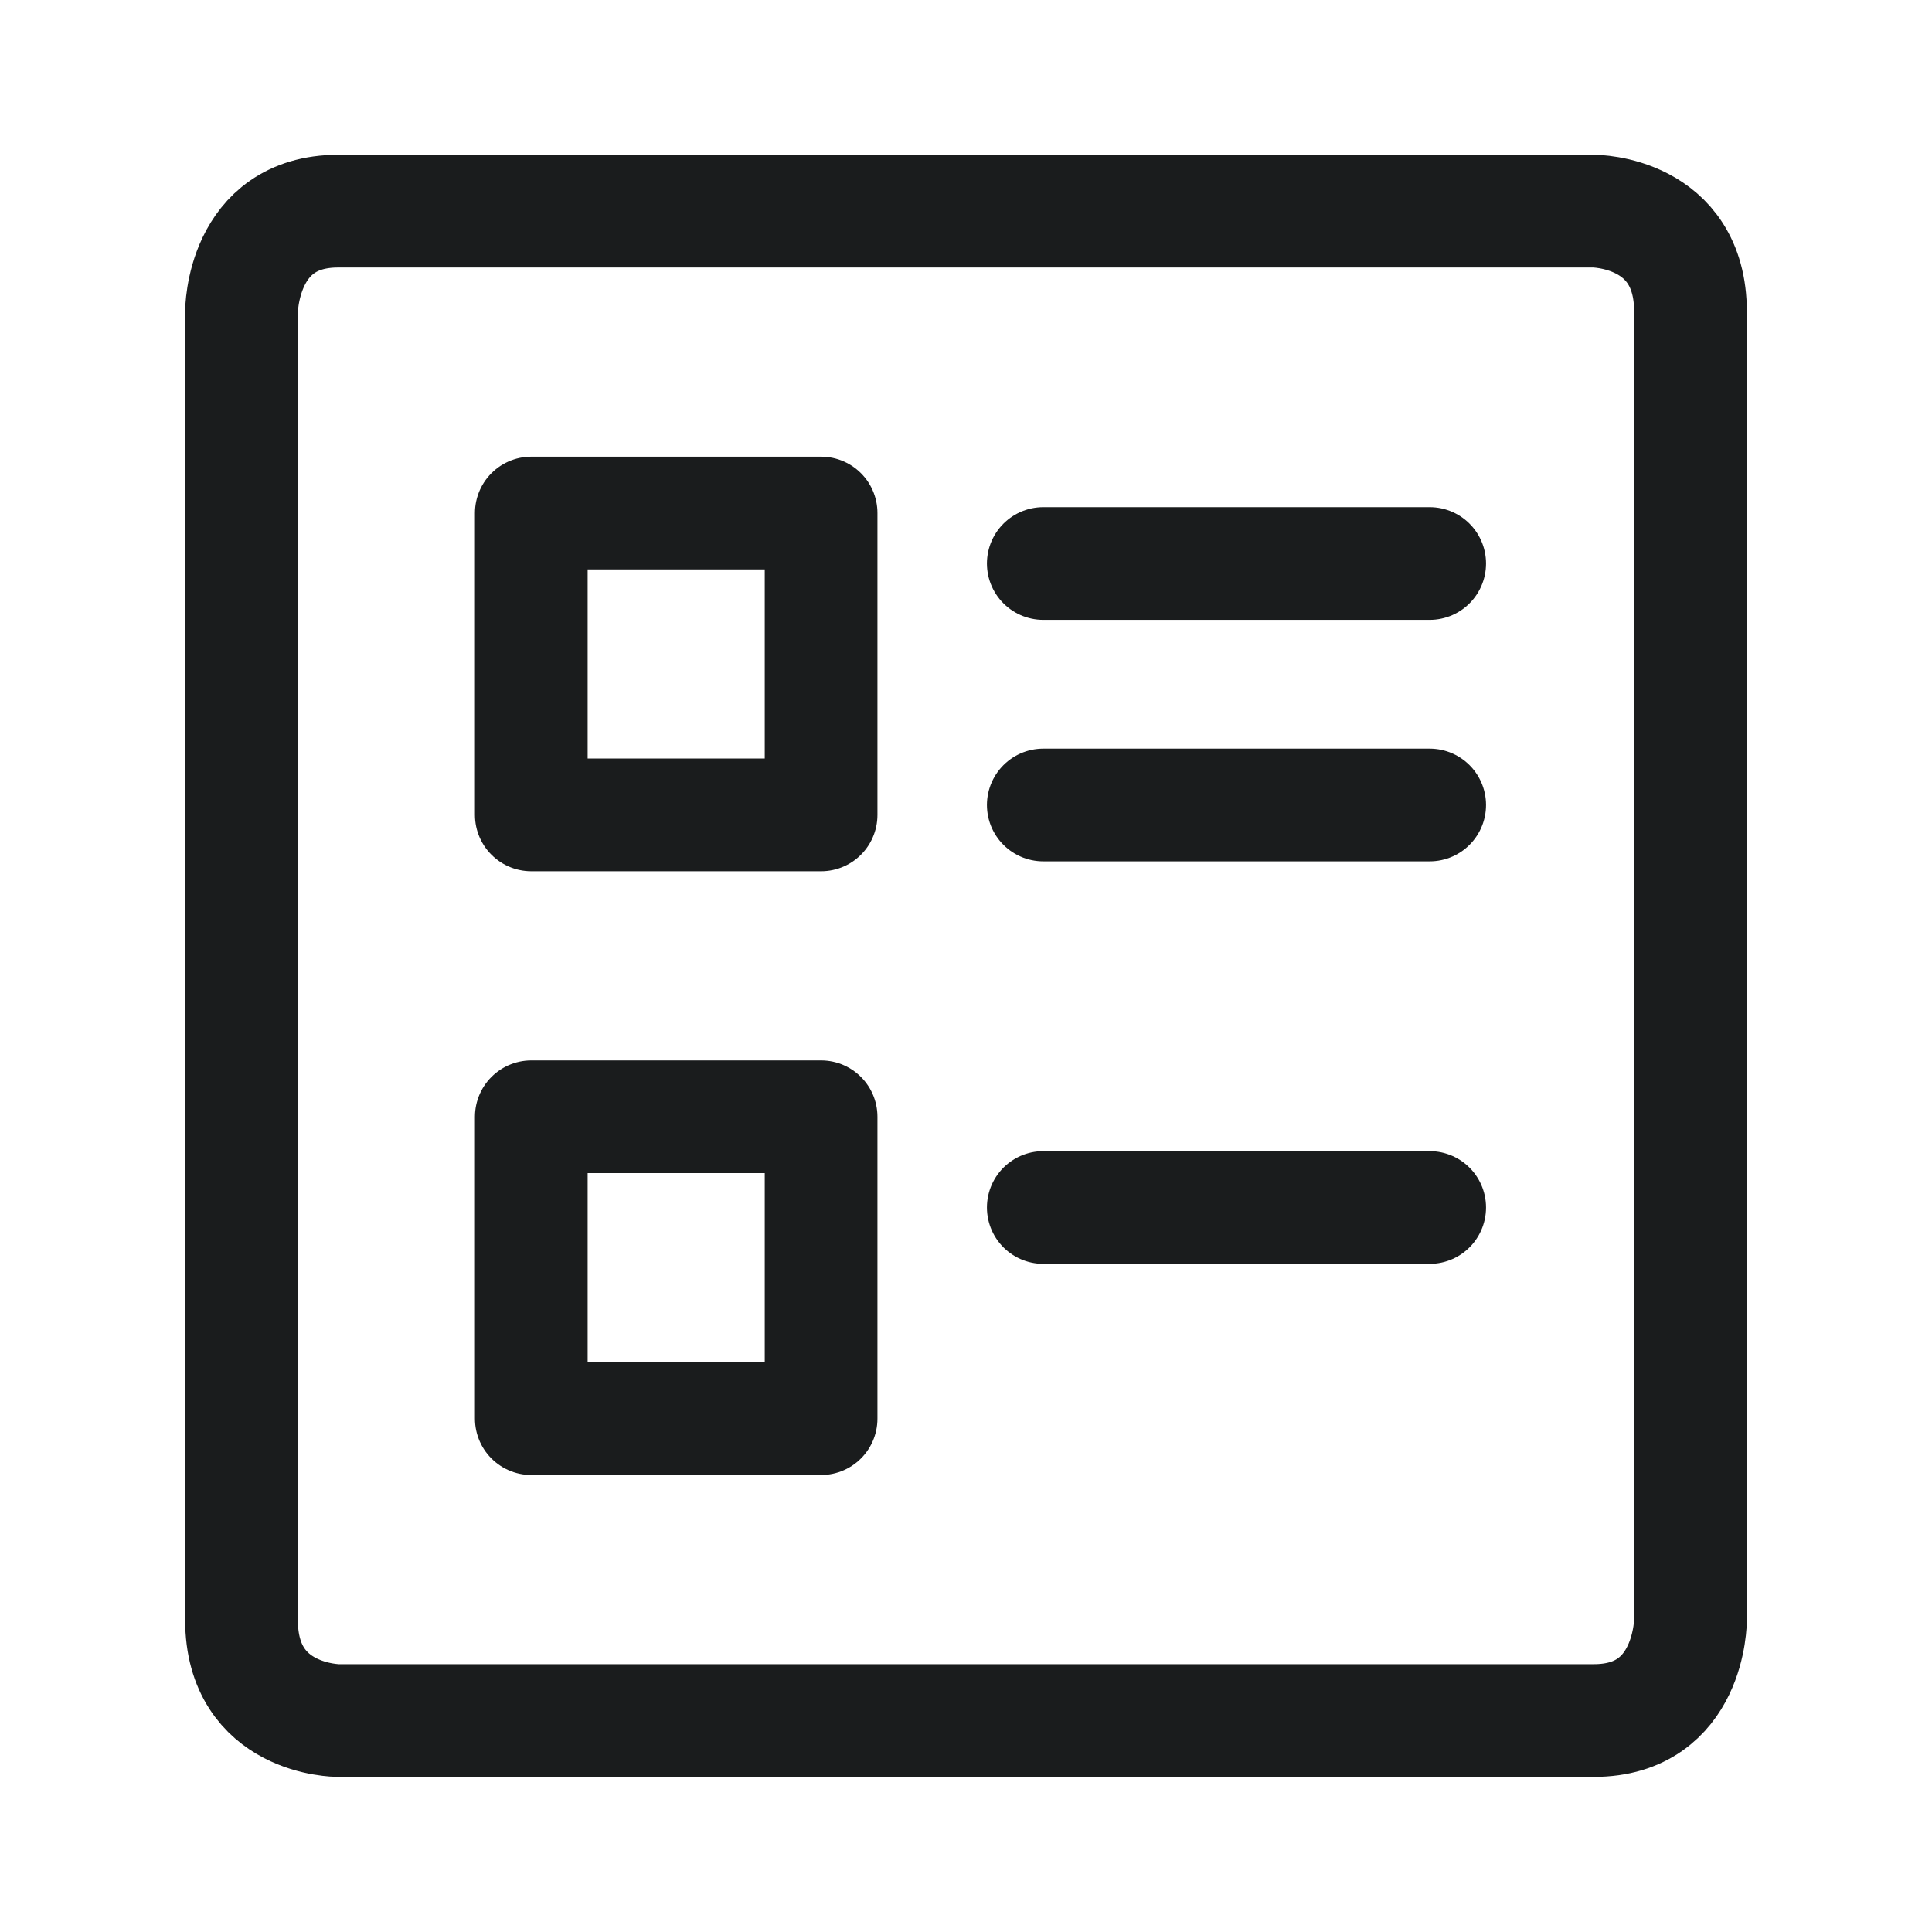 <svg width="24" height="24" viewBox="0 0 24 24" fill="none" xmlns="http://www.w3.org/2000/svg">
<path d="M4.2 2.623H19.8C19.8 2.623 21 2.623 21 3.873V20.123C21 20.123 21 21.373 19.8 21.373H4.2C4.2 21.373 3 21.373 3 20.123V3.873C3 3.873 3 2.623 4.2 2.623Z" stroke="#1A1C1D" stroke-width="1.4" stroke-linecap="round" stroke-linejoin="round"/>
<path d="M17.76 7H12.96" stroke="#1A1C1D" stroke-width="1.4" stroke-linecap="round" stroke-linejoin="round"/>
<path d="M17.76 10H12.96" stroke="#1A1C1D" stroke-width="1.4" stroke-linecap="round" stroke-linejoin="round"/>
<path d="M17.76 15H12.96" stroke="#1A1C1D" stroke-width="1.4" stroke-linecap="round" stroke-linejoin="round"/>
<path d="M6.6 6.373H10.2V10.123H6.6V6.373Z" stroke="#1A1C1D" stroke-width="1.4" stroke-linecap="round" stroke-linejoin="round"/>
<path d="M6.6 13.873H10.2V17.623H6.6V13.873Z" stroke="#1A1C1D" stroke-width="1.4" stroke-linecap="round" stroke-linejoin="round"/>
</svg>
